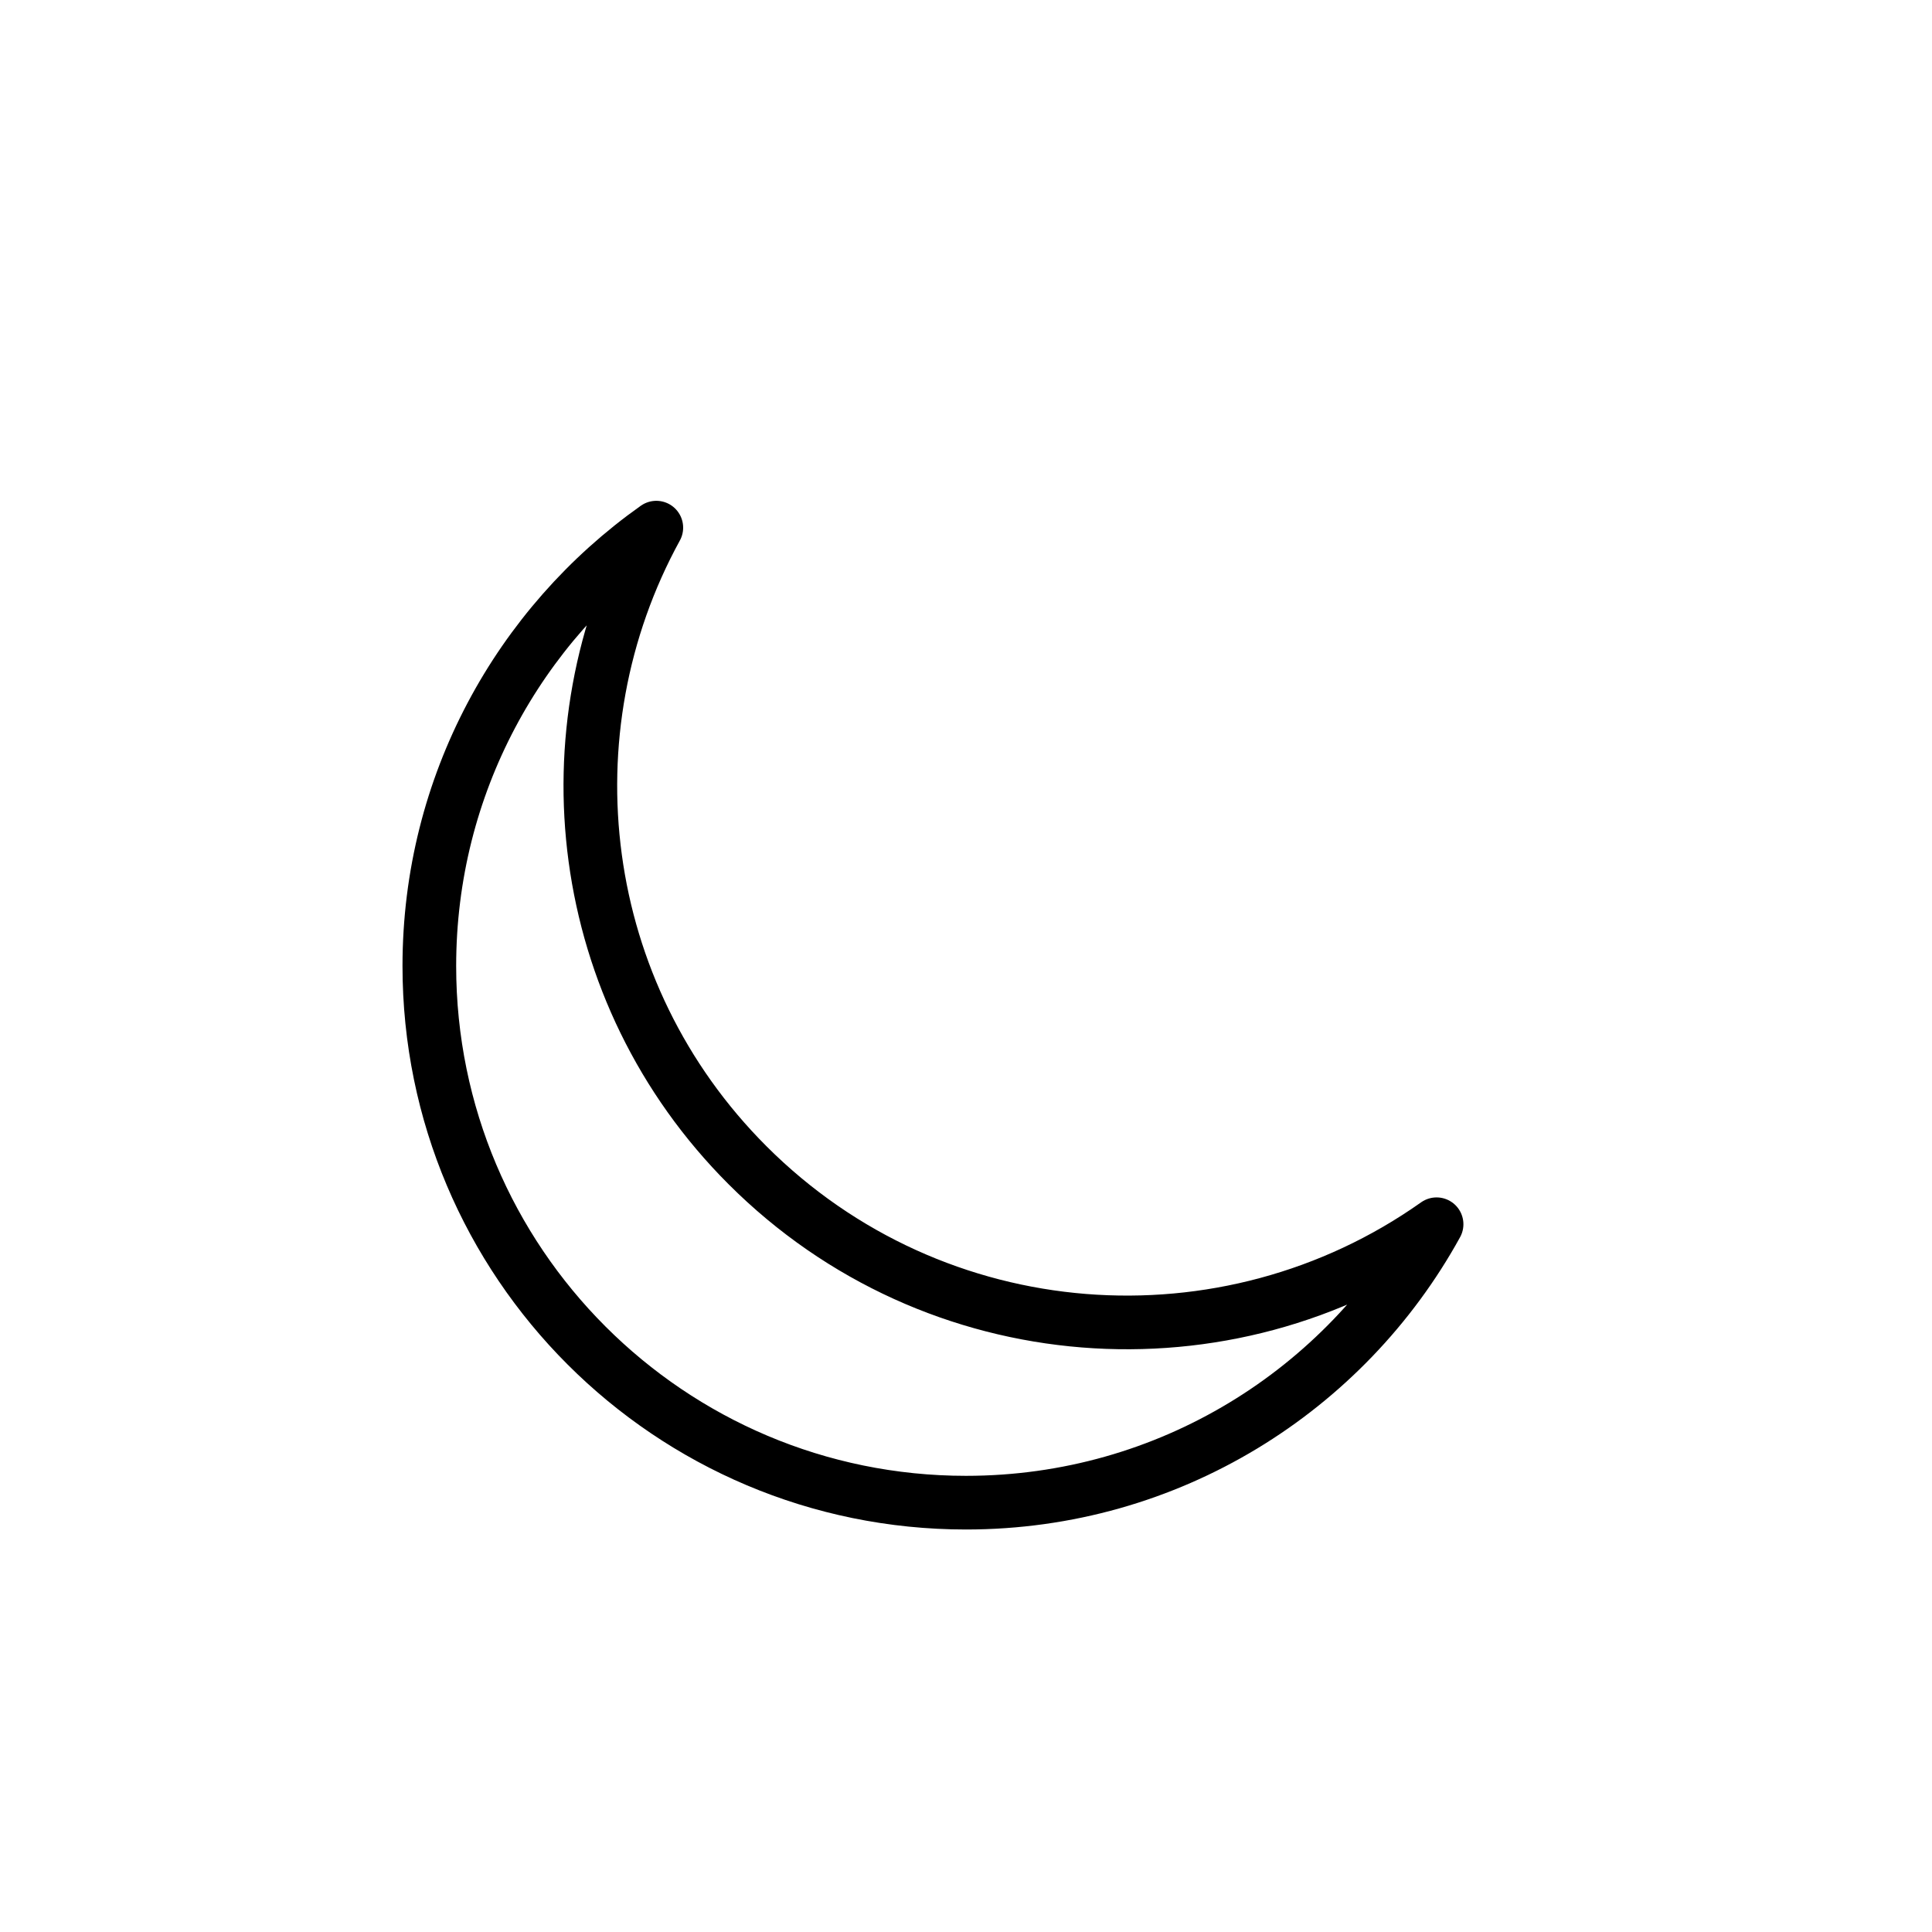 <svg id="emoji" viewBox="0 0 72 72" xmlns="http://www.w3.org/2000/svg">
  <g id="line">
    <path fill="none" stroke="#000" stroke-linejoin="round" stroke-width="2" d="m53.537,45.624c-7.807,5.526-18.687,4.793-25.679-2.199-6.435-6.435-7.568-16.165-3.399-23.761-5.118,3.622-8.459,9.589-8.459,16.336,0,11.046,8.954,20,20,20,7.557,0,14.135-4.191,17.537-10.376Z"/>
  </g>
</svg>
